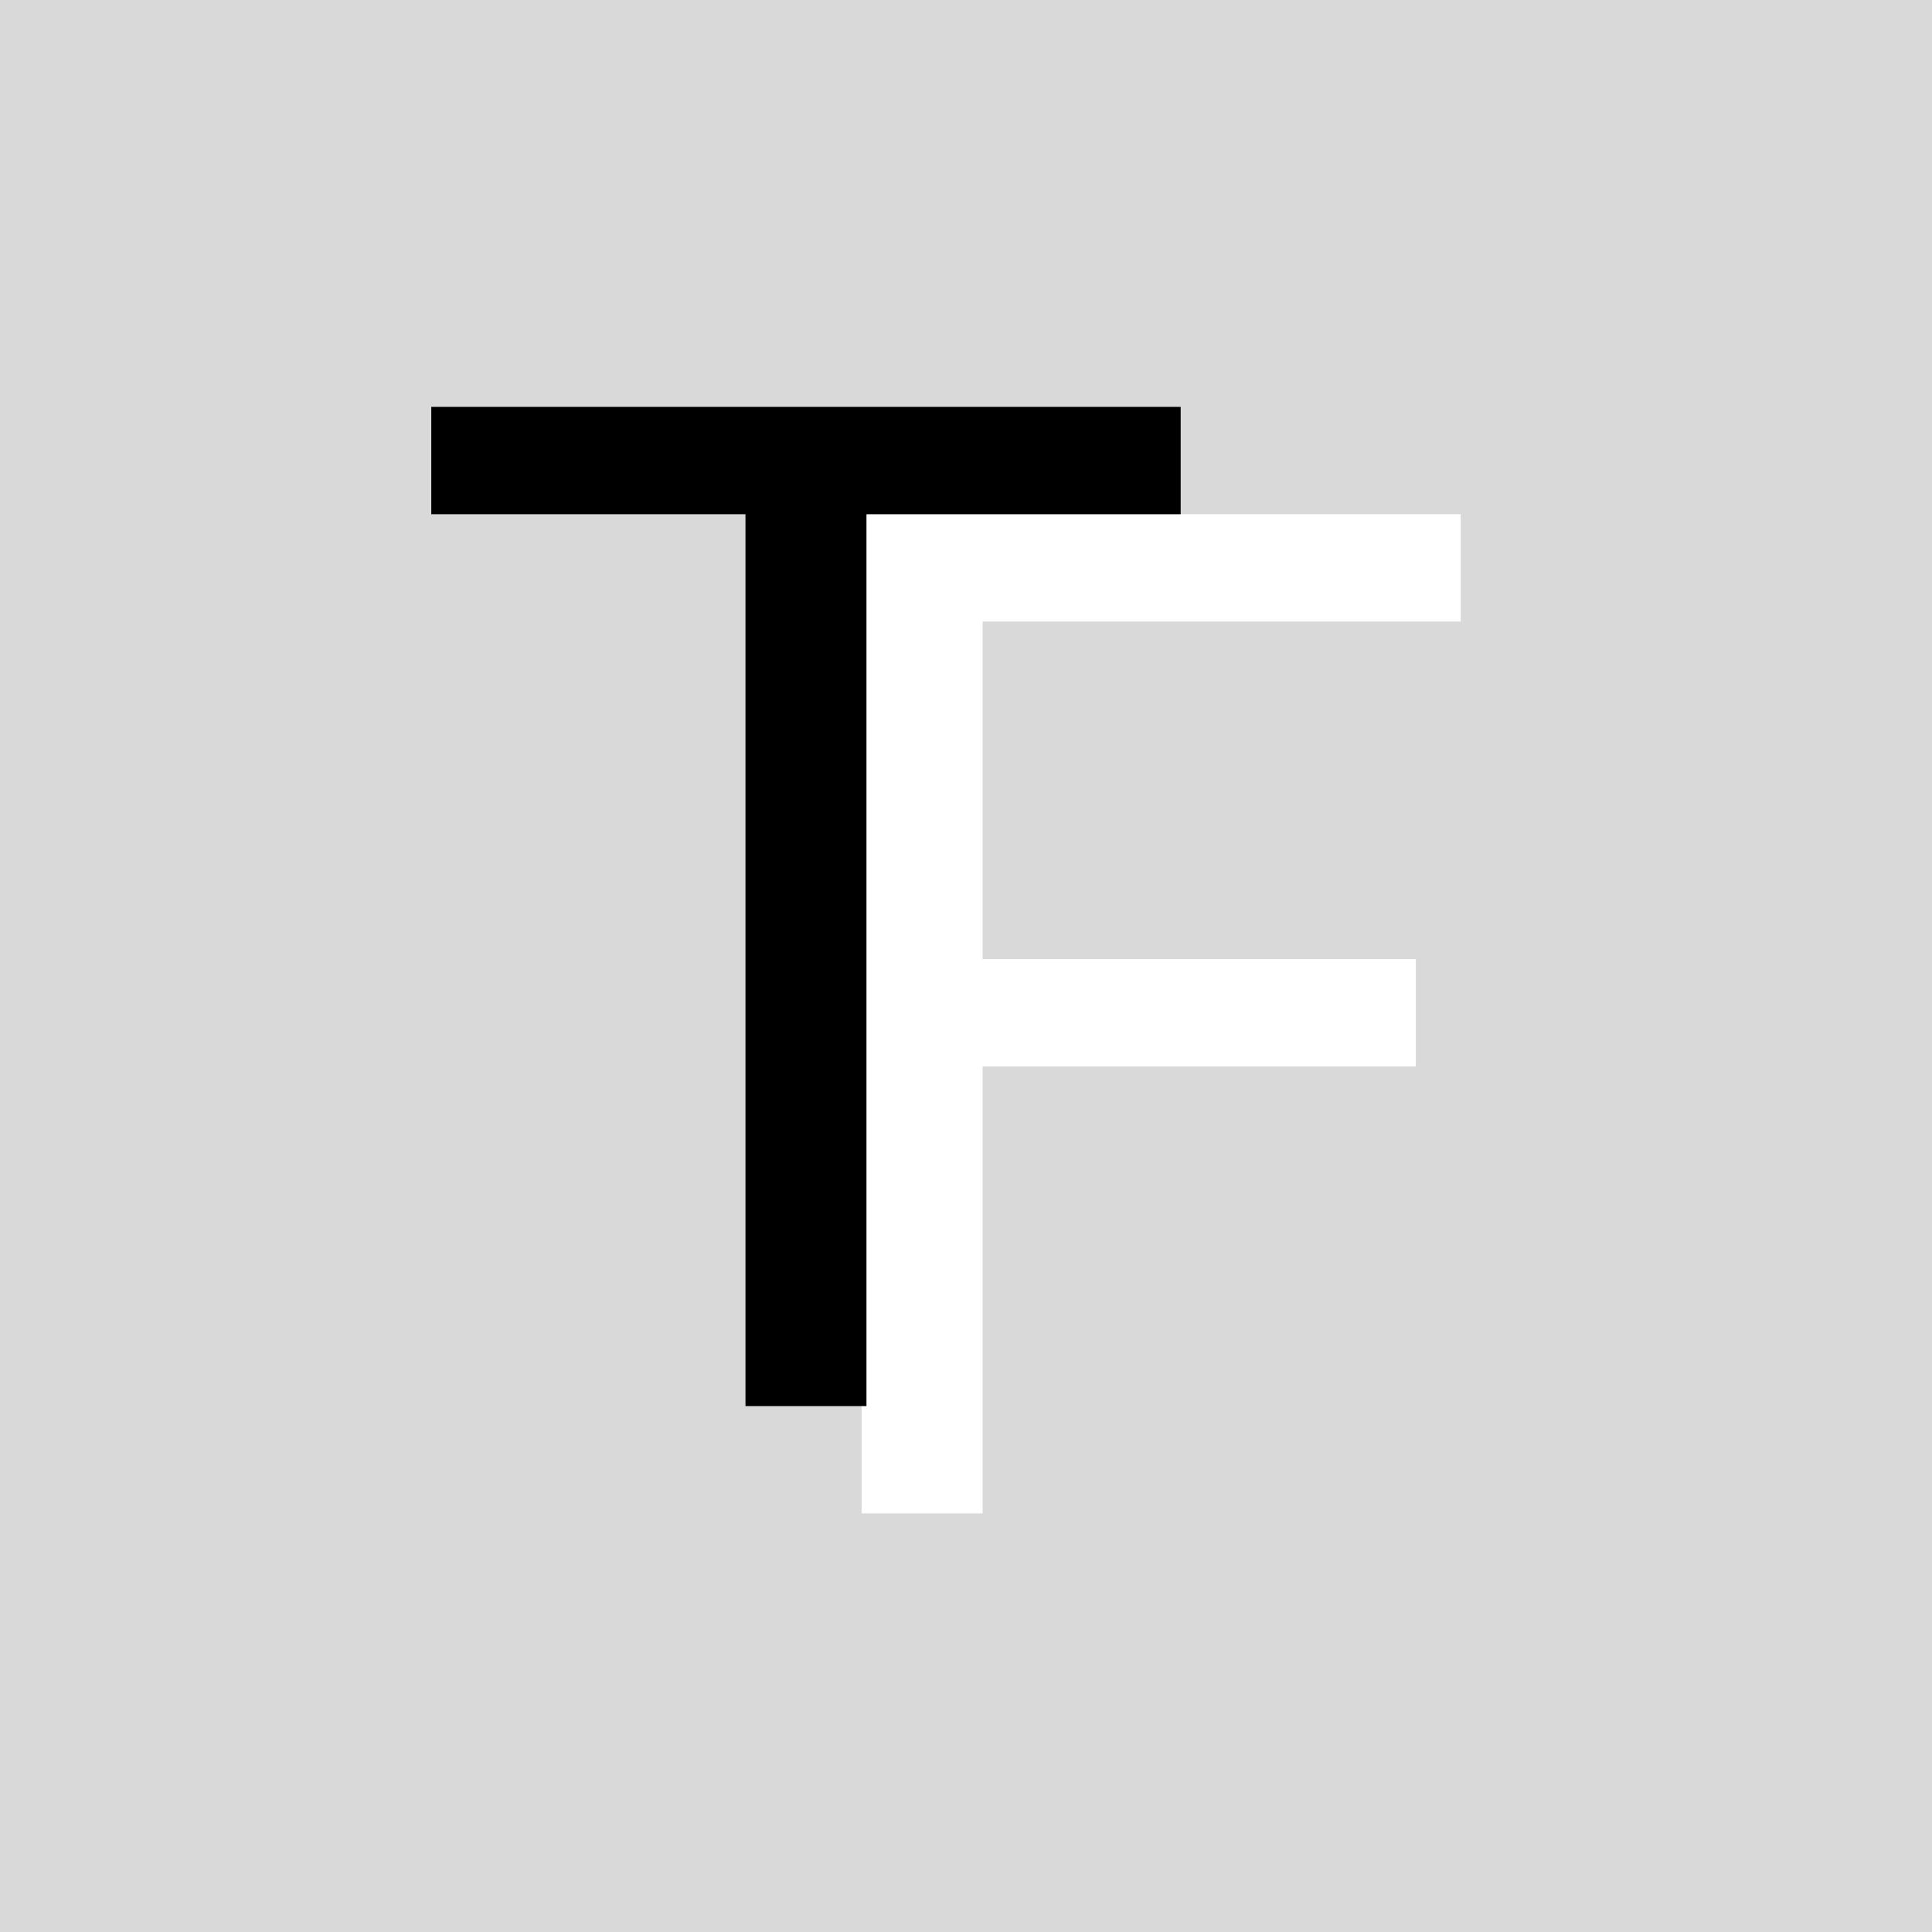 <?xml version="1.0" encoding="UTF-8"?> <svg xmlns="http://www.w3.org/2000/svg" width="180" height="180" viewBox="0 0 180 180" fill="none"><rect width="180" height="180" fill="#D9D9D9"></rect><path d="M80.273 141V47.909H136.091V57.909H91.546V89.364H131.909V99.364H91.546V141H80.273Z" fill="white"></path><path d="M40.182 47.909V37.909H110V47.909H80.727V131H69.454V47.909H40.182Z" fill="black"></path></svg> 